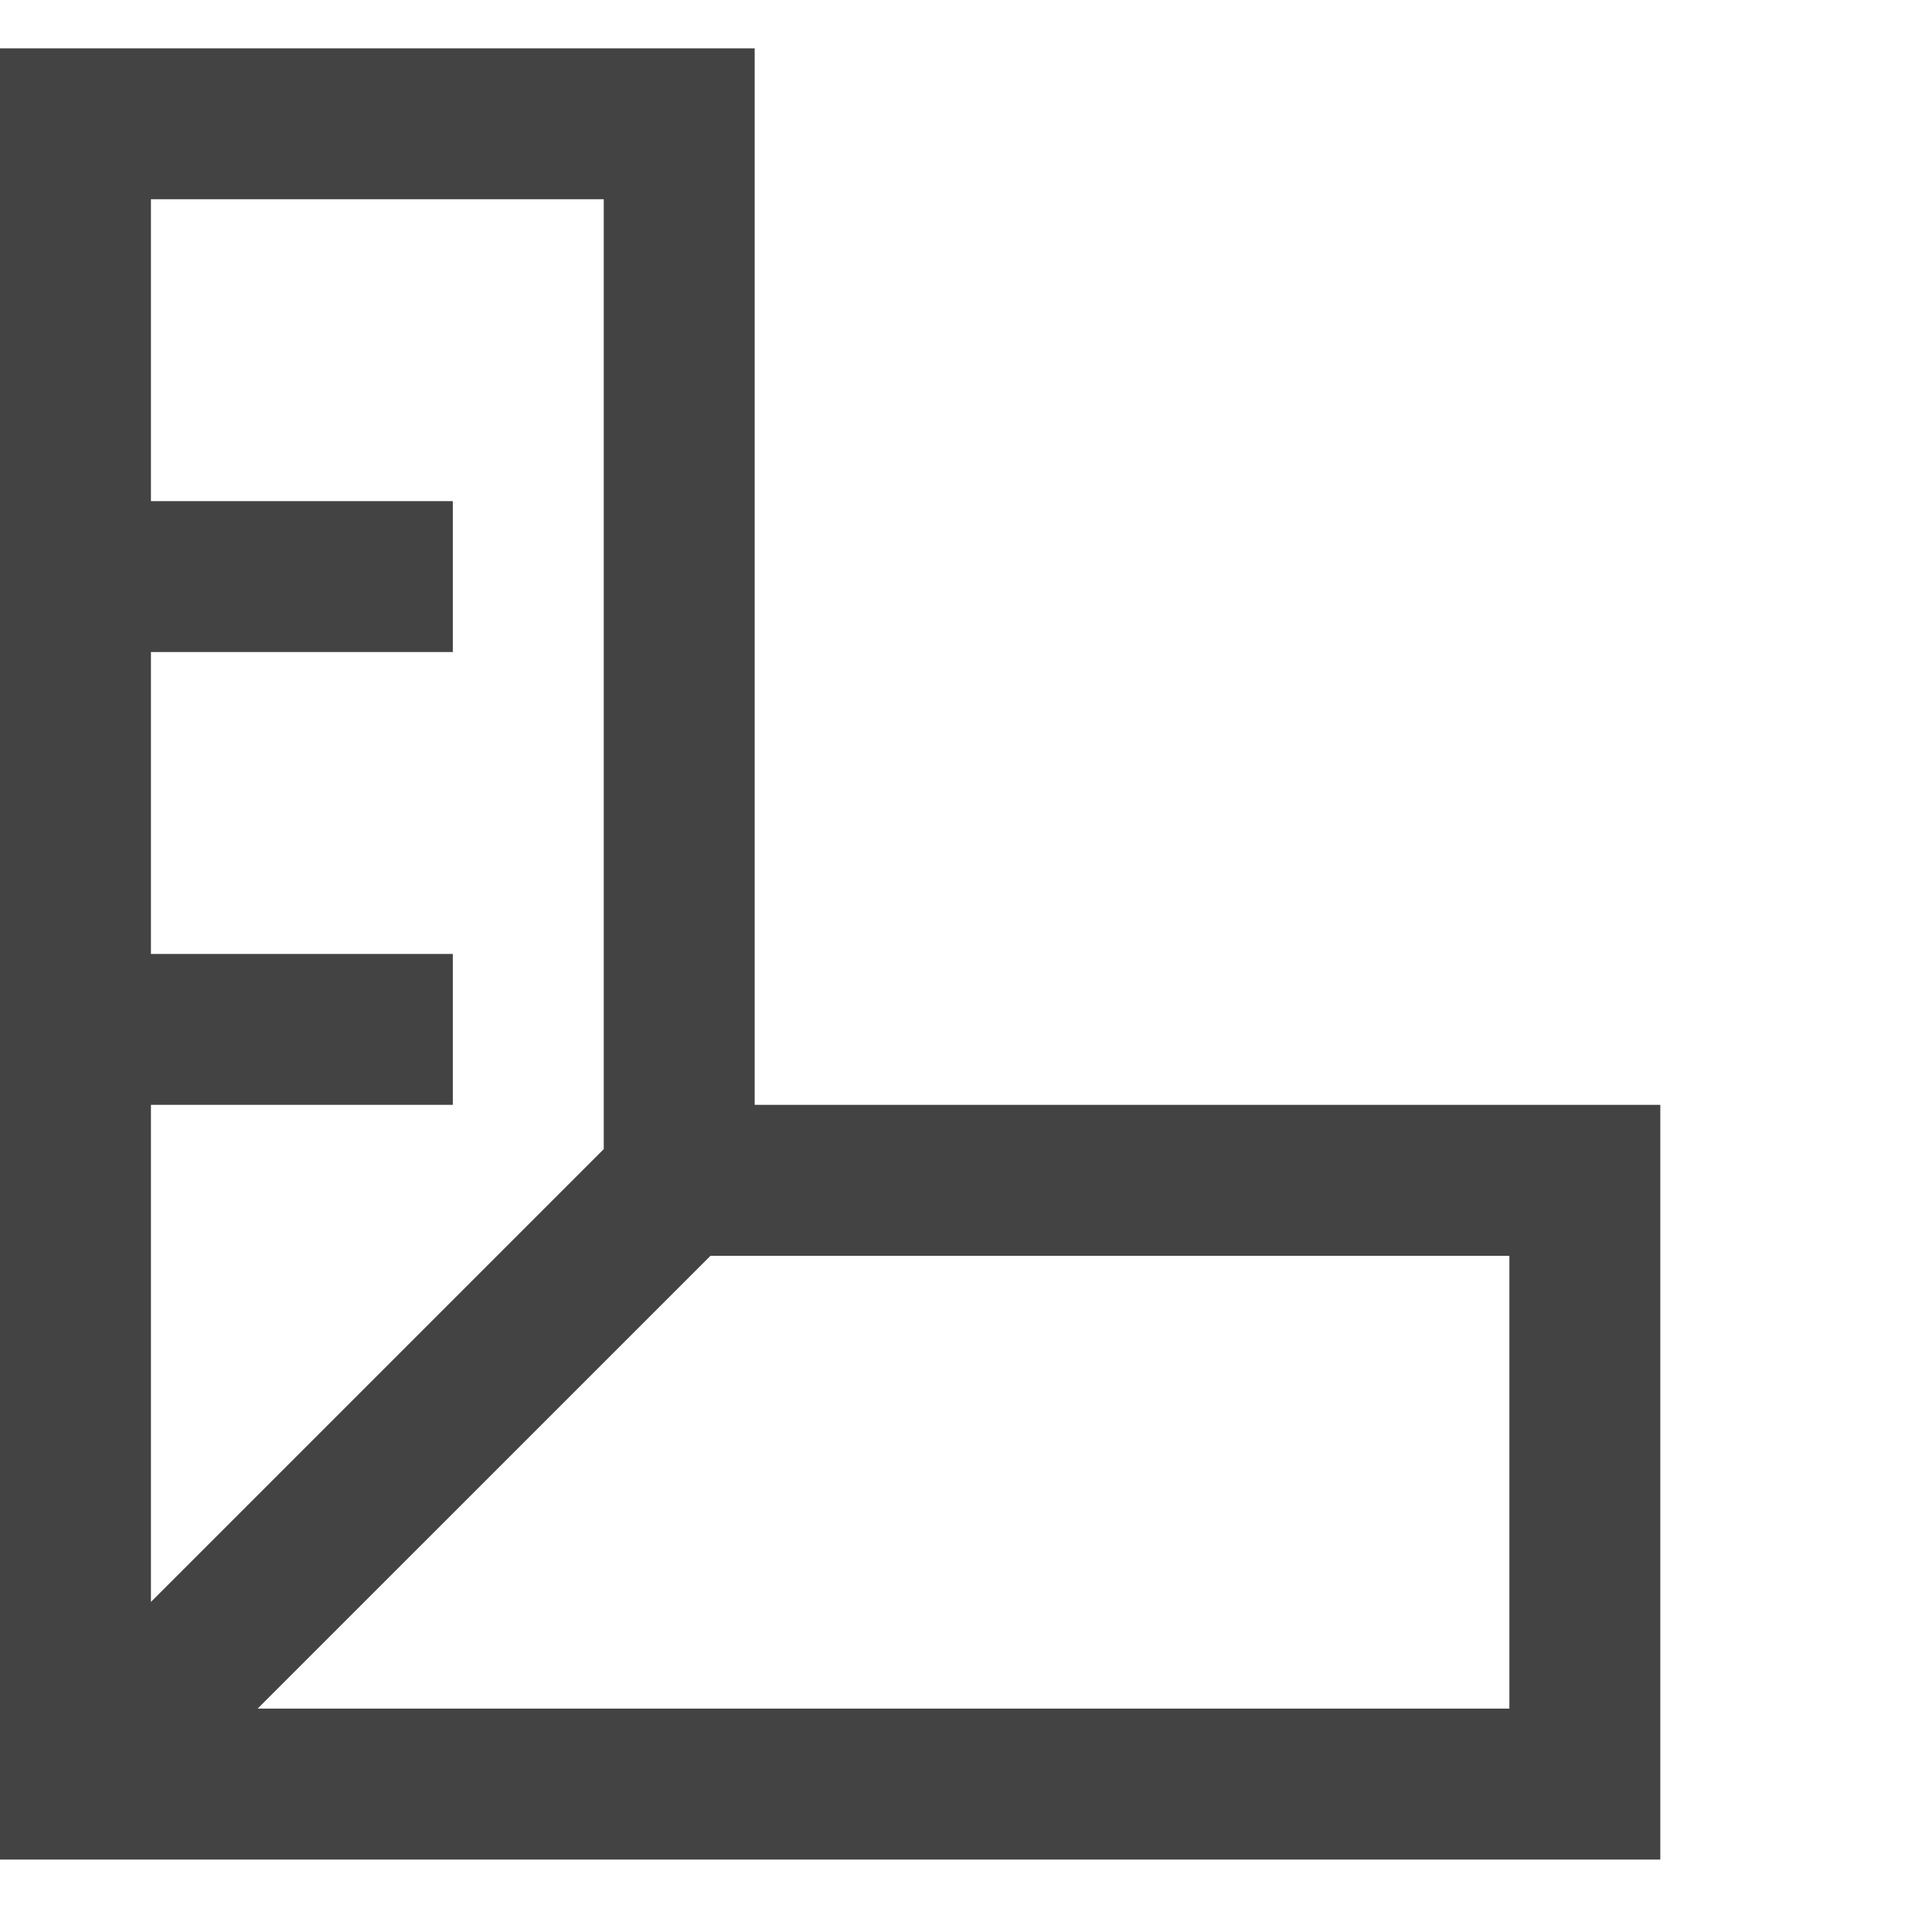 <svg width="40" height="40" viewBox="0 0 40 40" fill="none" xmlns="http://www.w3.org/2000/svg">
<path d="M0 1V38.5H34.375V36.938V22.875H15.625V1H0ZM3.125 4.125H12.5V23.791L3.125 33.166V22.875H9.375V19.75H3.125V13.5H9.375V10.375H3.125V4.125ZM14.71 26H31.25V35.375H5.334L14.71 26Z" fill="#434343"/>
</svg>
